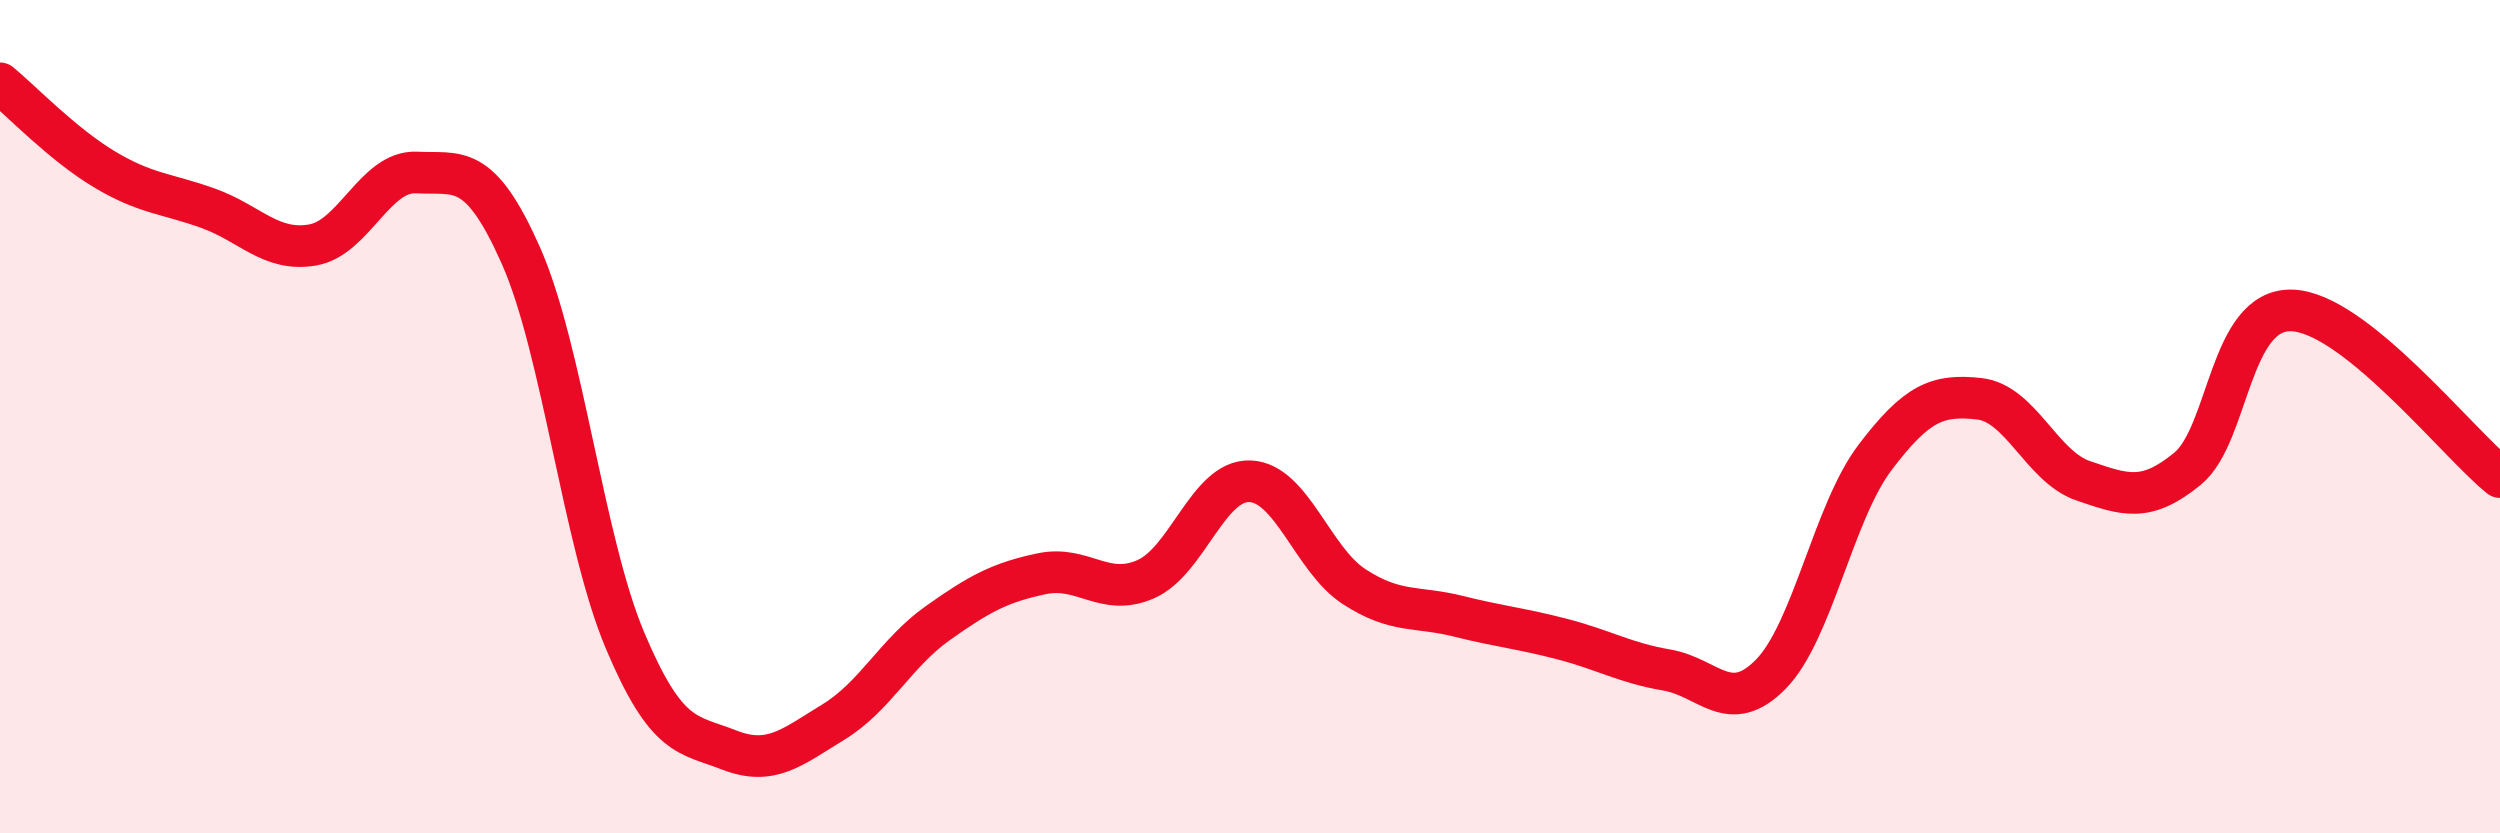 
    <svg width="60" height="20" viewBox="0 0 60 20" xmlns="http://www.w3.org/2000/svg">
      <path
        d="M 0,2 C 0.5,2.41 1.5,3.46 2.5,4.06 C 3.5,4.66 4,4.64 5,5 C 6,5.36 6.5,6.05 7.5,5.88 C 8.5,5.71 9,4.09 10,4.14 C 11,4.19 11.5,3.88 12.5,6.13 C 13.5,8.38 14,13 15,15.37 C 16,17.74 16.5,17.61 17.5,18 C 18.5,18.39 19,17.94 20,17.33 C 21,16.72 21.5,15.67 22.5,14.96 C 23.5,14.25 24,13.98 25,13.77 C 26,13.56 26.5,14.34 27.5,13.9 C 28.5,13.46 29,11.51 30,11.55 C 31,11.59 31.5,13.43 32.5,14.08 C 33.5,14.73 34,14.54 35,14.79 C 36,15.04 36.5,15.08 37.5,15.34 C 38.5,15.6 39,15.91 40,16.08 C 41,16.25 41.5,17.2 42.5,16.18 C 43.5,15.16 44,12.3 45,10.98 C 46,9.66 46.5,9.46 47.5,9.57 C 48.5,9.68 49,11.2 50,11.54 C 51,11.88 51.5,12.07 52.5,11.25 C 53.5,10.43 53.5,7.41 55,7.45 C 56.5,7.49 59,10.65 60,11.45L60 20L0 20Z"
        fill="#EB0A25"
        opacity="0.1"
        stroke-linecap="round"
        stroke-linejoin="round"
      />
      <path
        d="M 0,2 C 0.5,2.41 1.5,3.46 2.5,4.06 C 3.5,4.66 4,4.64 5,5 C 6,5.36 6.5,6.05 7.5,5.88 C 8.5,5.71 9,4.09 10,4.14 C 11,4.19 11.5,3.88 12.5,6.13 C 13.5,8.38 14,13 15,15.37 C 16,17.74 16.5,17.61 17.5,18 C 18.5,18.39 19,17.94 20,17.33 C 21,16.72 21.5,15.67 22.5,14.96 C 23.5,14.25 24,13.98 25,13.77 C 26,13.56 26.5,14.34 27.5,13.9 C 28.5,13.46 29,11.51 30,11.55 C 31,11.59 31.5,13.43 32.5,14.08 C 33.5,14.73 34,14.54 35,14.79 C 36,15.04 36.5,15.08 37.5,15.34 C 38.5,15.6 39,15.91 40,16.08 C 41,16.25 41.5,17.2 42.5,16.18 C 43.5,15.16 44,12.3 45,10.98 C 46,9.66 46.5,9.46 47.5,9.57 C 48.5,9.68 49,11.2 50,11.54 C 51,11.88 51.5,12.07 52.5,11.25 C 53.5,10.43 53.5,7.41 55,7.45 C 56.5,7.49 59,10.65 60,11.45"
        stroke="#EB0A25"
        stroke-width="1"
        fill="none"
        stroke-linecap="round"
        stroke-linejoin="round"
      />
    </svg>
  